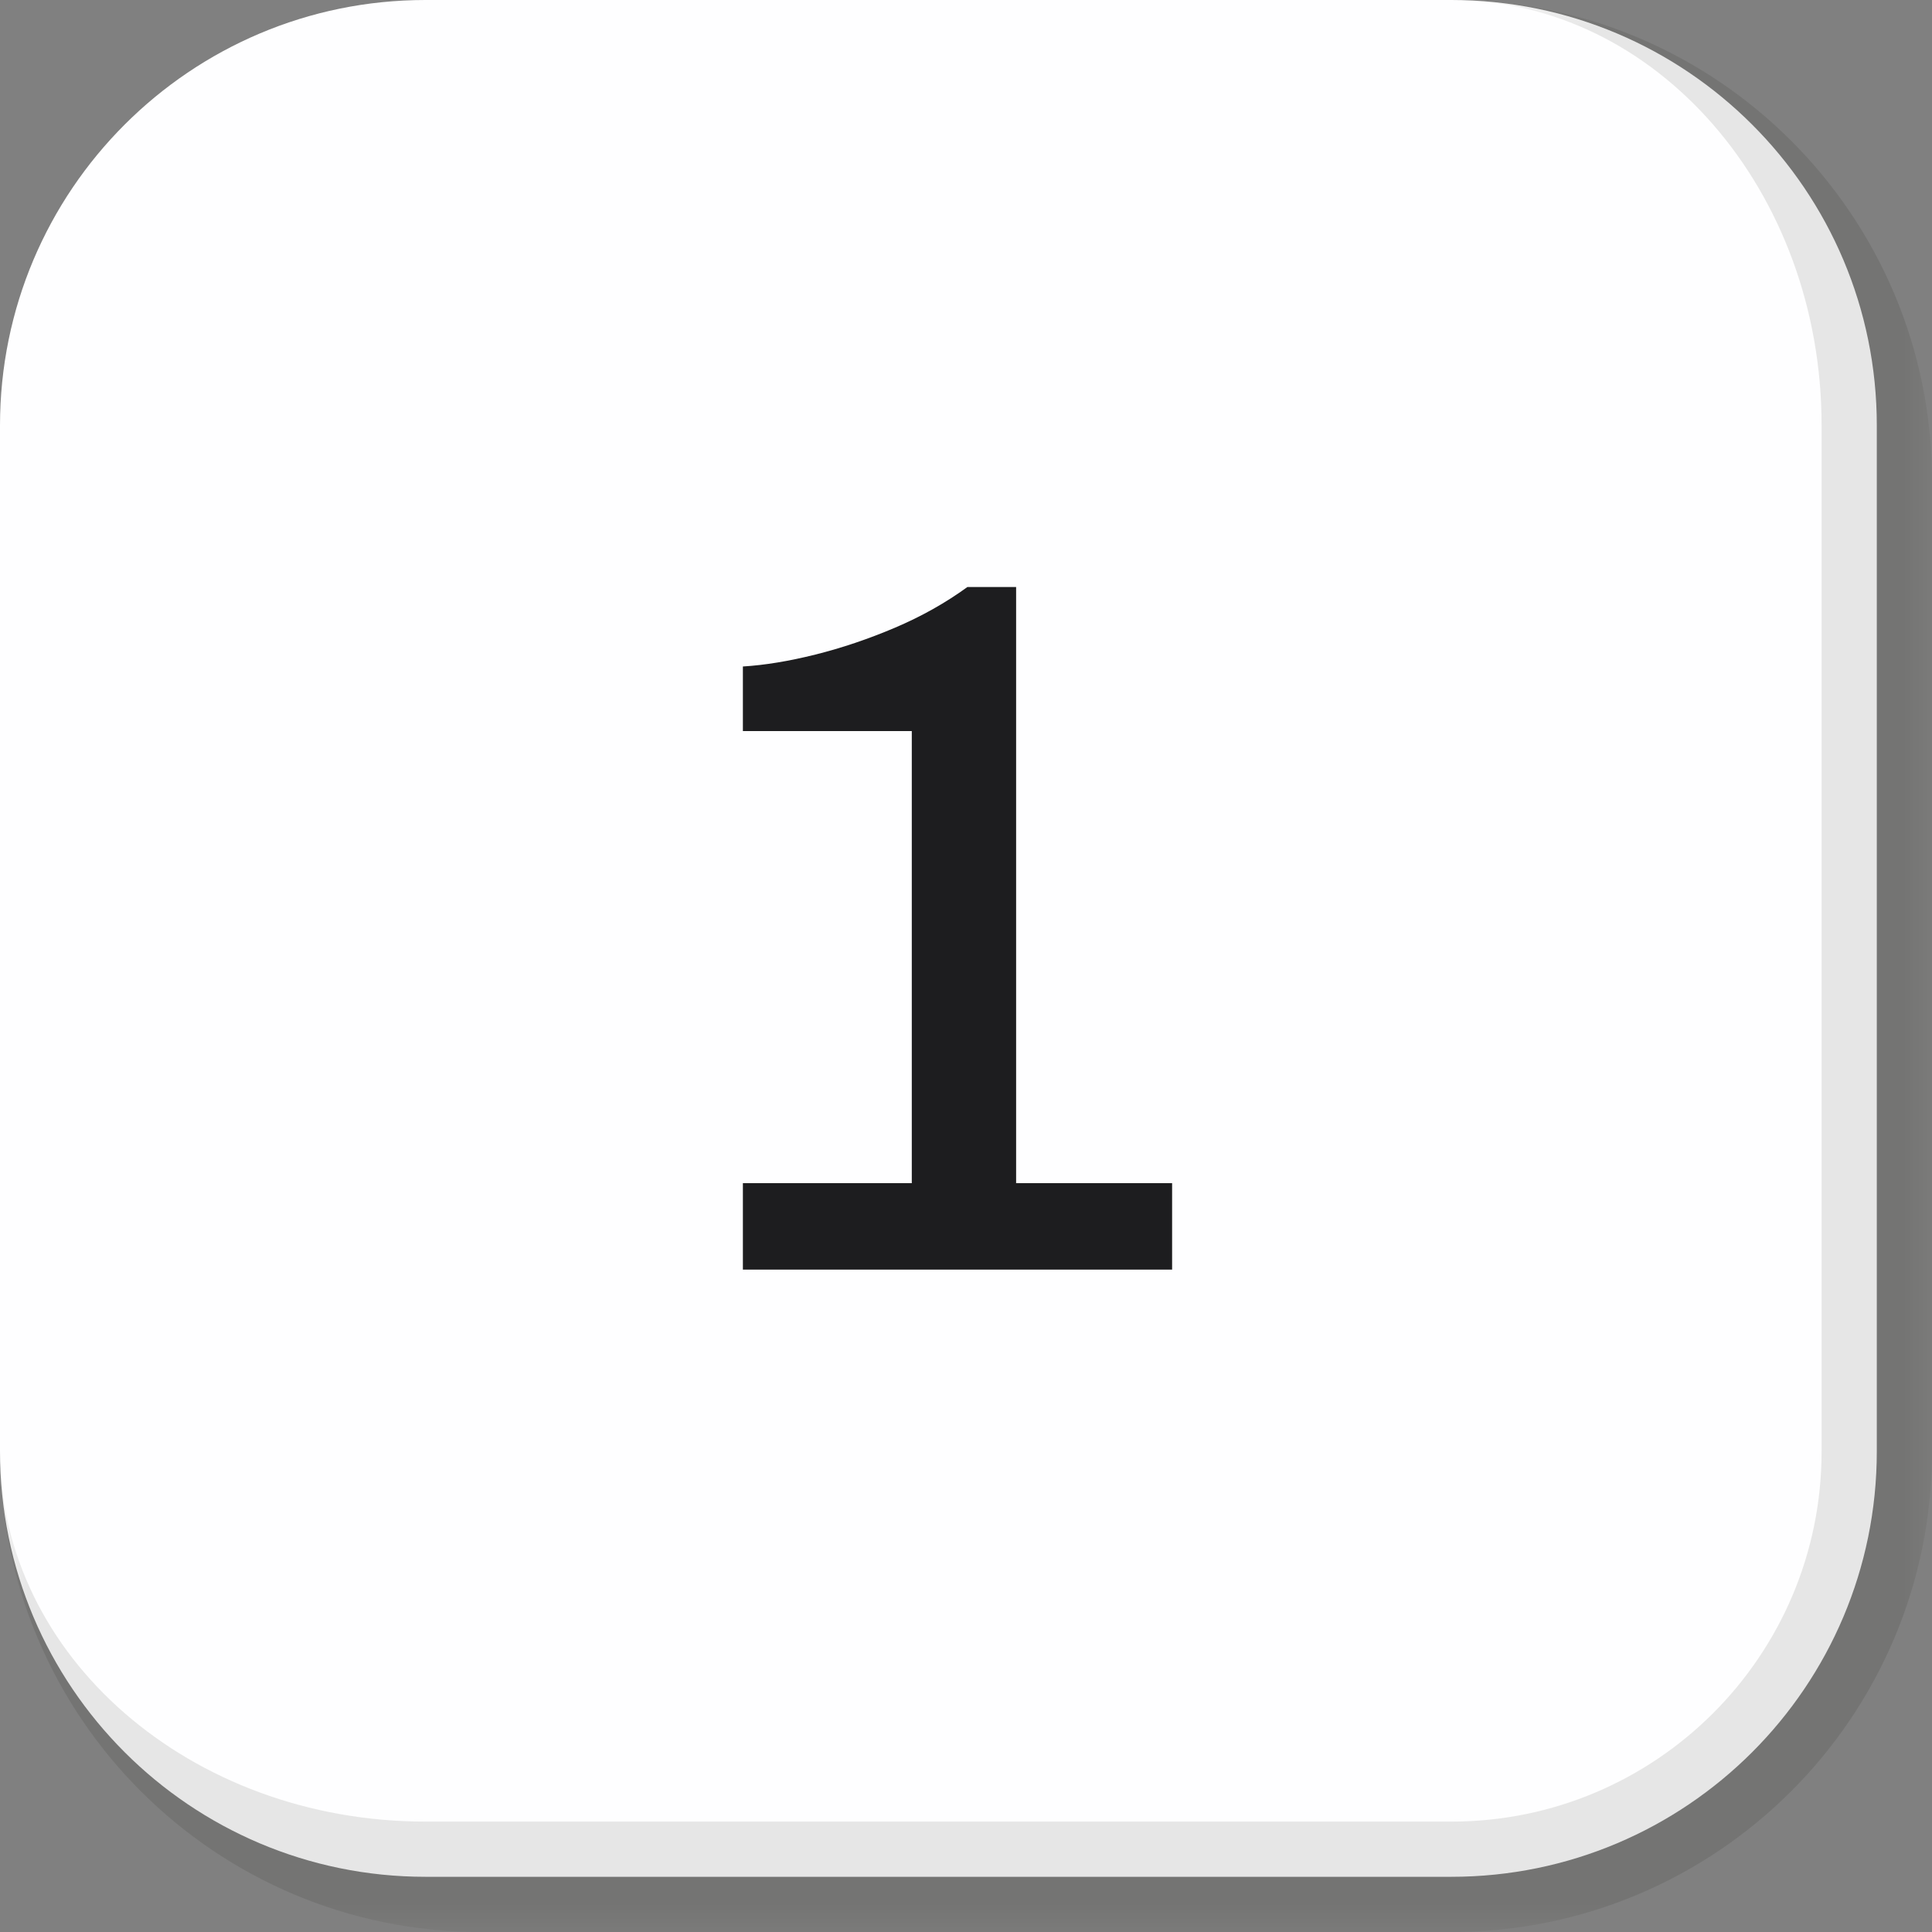 <svg width="35" height="35" viewBox="0 0 35 35" fill="none" xmlns="http://www.w3.org/2000/svg">
<rect x="0" y="0" width="35" height="35" fill="#808080" stroke="none"/>
<mask id="path-1-outside-1_235_2144" maskUnits="userSpaceOnUse" x="0" y="0" width="35" height="35" fill="black">
<rect fill="white" width="35" height="35"/>
<path d="M0 7.708C0 3.451 3.451 0 7.708 0H26.292C30.549 0 34 3.451 34 7.708V26.292C34 30.549 30.549 34 26.292 34H7.708C3.451 34 0 30.549 0 26.292V7.708Z"/>
</mask>
<path d="M0 7.708C0 3.451 3.451 0 7.708 0H26.292C30.549 0 34 3.451 34 7.708V26.292C34 30.549 30.549 34 26.292 34H7.708C3.451 34 0 30.549 0 26.292V7.708Z" fill="#FEFEFF"/>
<path d="M0 0H34H0ZM35 26.292C35 31.101 31.101 35 26.292 35H8.708C3.899 35 0 31.101 0 26.292C0 29.997 3.451 33 7.708 33H26.292C29.997 33 33 29.997 33 26.292H35ZM0 34V0V34ZM26.292 0C31.101 0 35 3.899 35 8.708V26.292C35 31.101 31.101 35 26.292 35V33C29.997 33 33 29.997 33 26.292V7.708C33 3.451 29.997 0 26.292 0Z" fill="#0C0D03" fill-opacity="0.1" mask="url(#path-1-outside-1_235_2144)"/>
<path d="M13.458 23V21.434H16.518V13.244H13.458V12.074C13.854 12.05 14.292 11.978 14.772 11.858C15.252 11.738 15.732 11.576 16.212 11.372C16.692 11.168 17.13 10.922 17.526 10.634H18.408V21.434H21.234V23H13.458Z" fill="#1D1D1F"/>
</svg>

